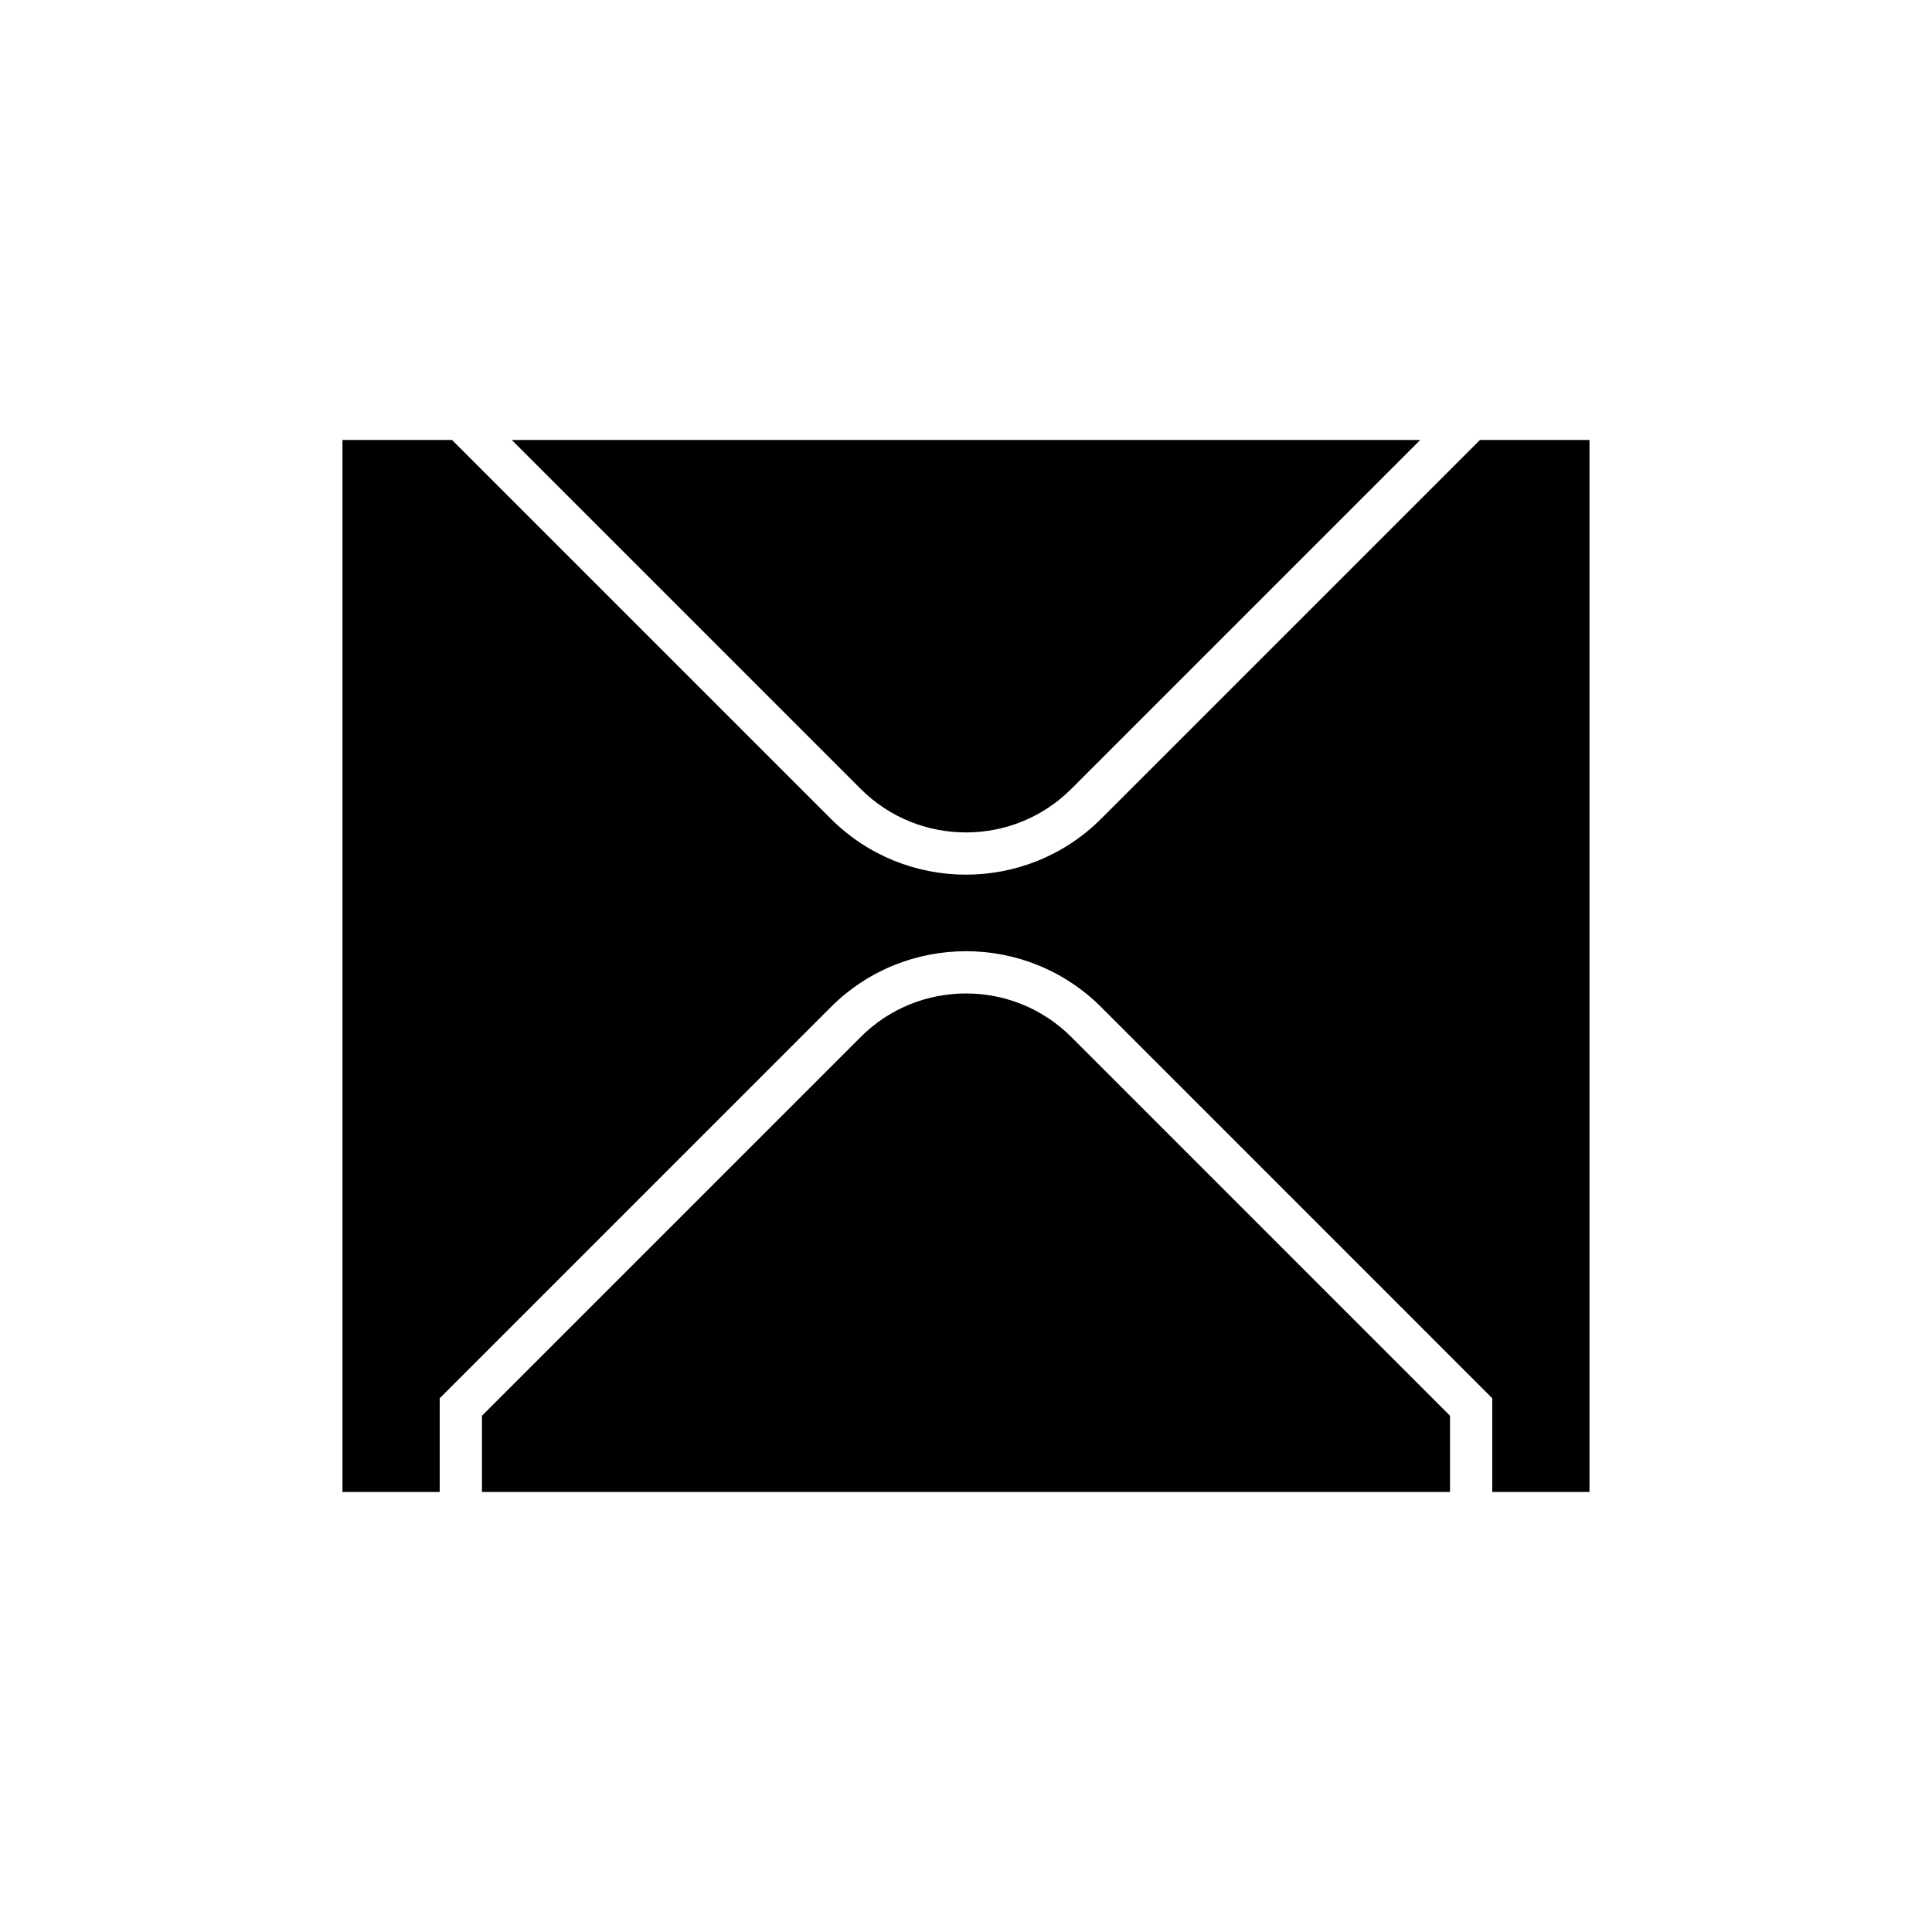 <?xml version="1.0" encoding="UTF-8"?>
<!-- Uploaded to: ICON Repo, www.svgrepo.com, Generator: ICON Repo Mixer Tools -->
<svg fill="#000000" width="800px" height="800px" version="1.1" viewBox="144 144 512 512" xmlns="http://www.w3.org/2000/svg">
 <g>
  <path d="m427.9 353.07 92.465-92.465h-240.73l92.457 92.465c15.387 15.379 40.426 15.375 55.809 0z"/>
  <path d="m372.1 418.81-100.38 100.38v20.203h256.55v-20.203l-100.37-100.38c-15.383-15.379-40.422-15.379-55.805 0z"/>
  <path d="m260.53 514.55 103.65-103.66c19.746-19.746 51.891-19.75 71.637 0l103.65 103.66v24.84h25.766v-278.79h-29.039l-100.38 100.38c-9.871 9.875-22.844 14.812-35.816 14.812s-25.945-4.938-35.816-14.809l-100.38-100.38h-29.043v278.79h25.766z"/>
 </g>
</svg>